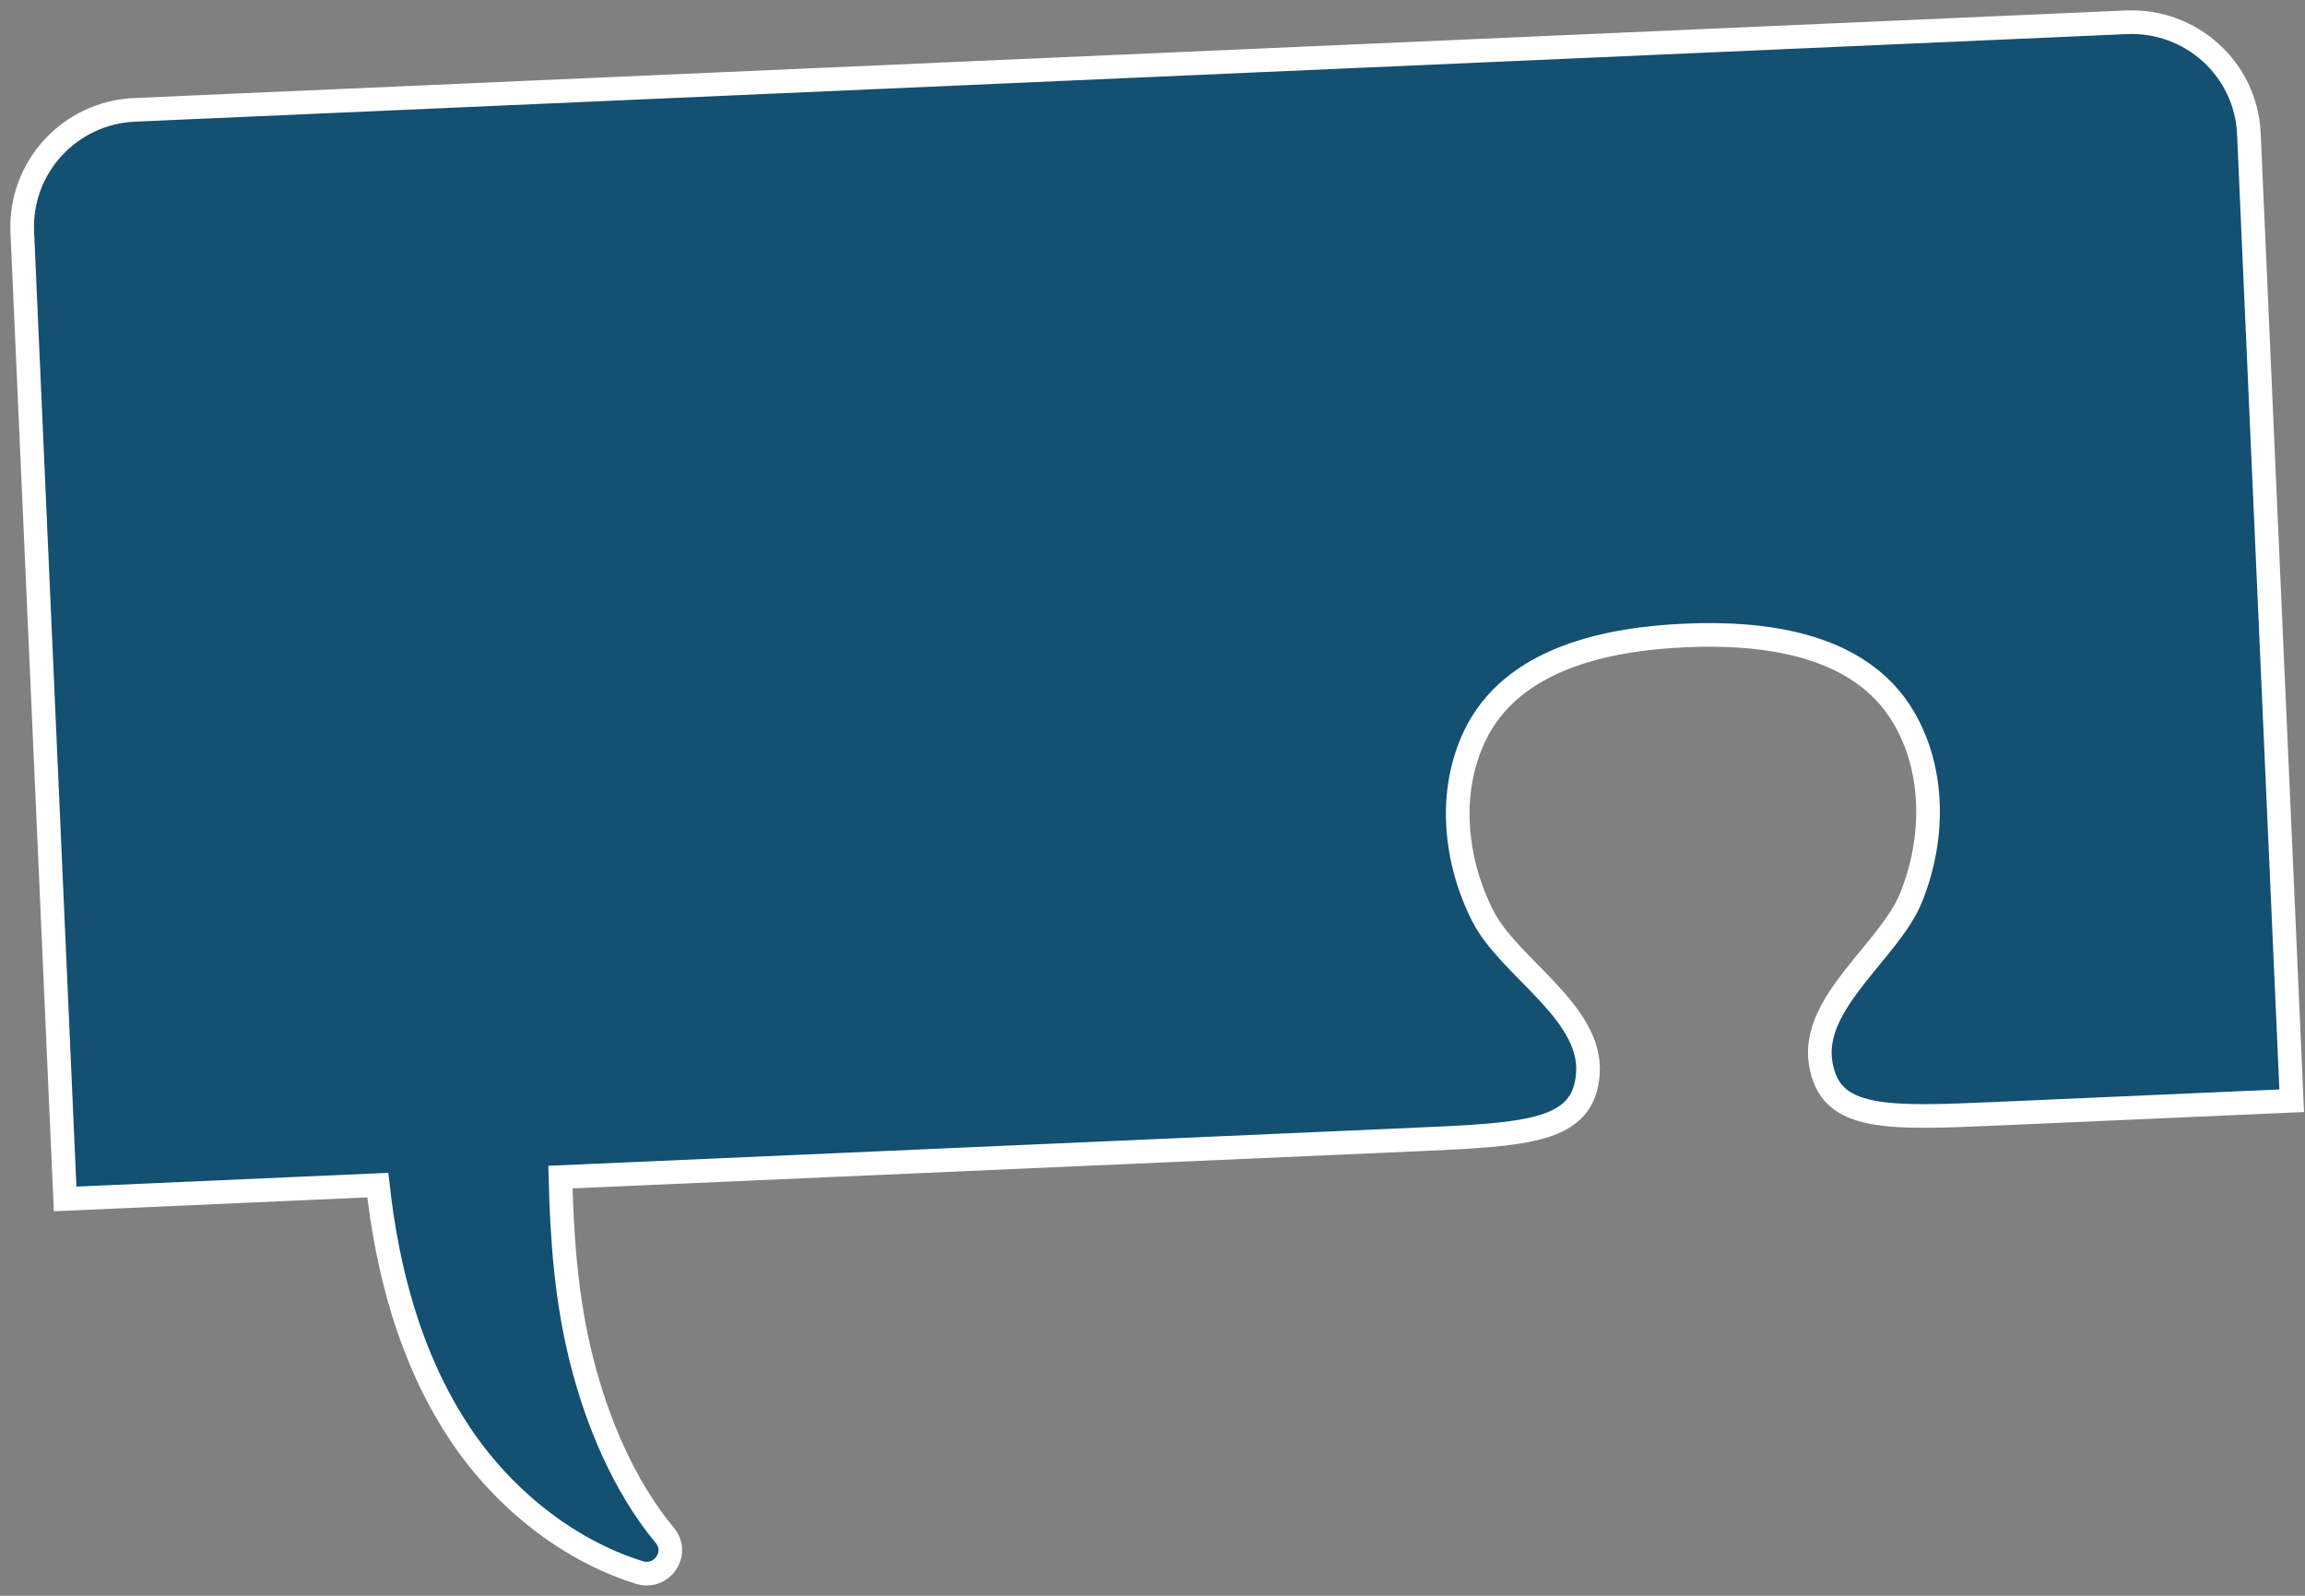 <?xml version="1.0" encoding="UTF-8" standalone="no"?><svg xmlns="http://www.w3.org/2000/svg" fill="#000000" height="180" overflow="hidden" viewBox="0 0 260 180" width="260"><rect x="0" y="0" width="260" height="180" fill="#808080" stroke="none"/><defs><clipPath id="a"><path d="M773 104H1033V284H773z"/></clipPath></defs><g clip-path="url(#a)" transform="translate(-773 -104)"><path d="M1012.85 106.513 788.173 116.392C780.865 116.712 775.192 122.876 775.513 130.166L780.348 239.236 815.618 237.678C816.694 247.417 819.265 257.032 824.561 265.227 829.368 272.657 836.733 278.751 845.103 281.367 847.646 282.16 849.686 279.238 847.981 277.179 843.342 271.586 840.324 264.281 838.591 257.394 836.886 250.659 836.383 243.73 836.216 236.773L932.426 232.544C945.407 231.973 951.681 231.695 952.115 225.044 952.562 218.143 943.241 213.134 940.293 207.388 937.107 201.168 936.282 193.418 939.357 186.99 943.535 178.252 954.267 176.068 963.07 175.678 971.874 175.289 982.745 176.527 987.692 184.861 991.325 190.983 991.186 198.789 988.558 205.259 986.141 211.228 977.296 217.044 978.358 223.875 979.378 230.457 985.652 230.178 998.634 229.608L1031.5 228.161 1026.67 119.091C1026.36 111.828 1020.17 106.193 1012.85 106.513Z" fill="#135072" fill-rule="evenodd" stroke="#ffffff" stroke-miterlimit="8" stroke-width="2.667"/></g></svg>